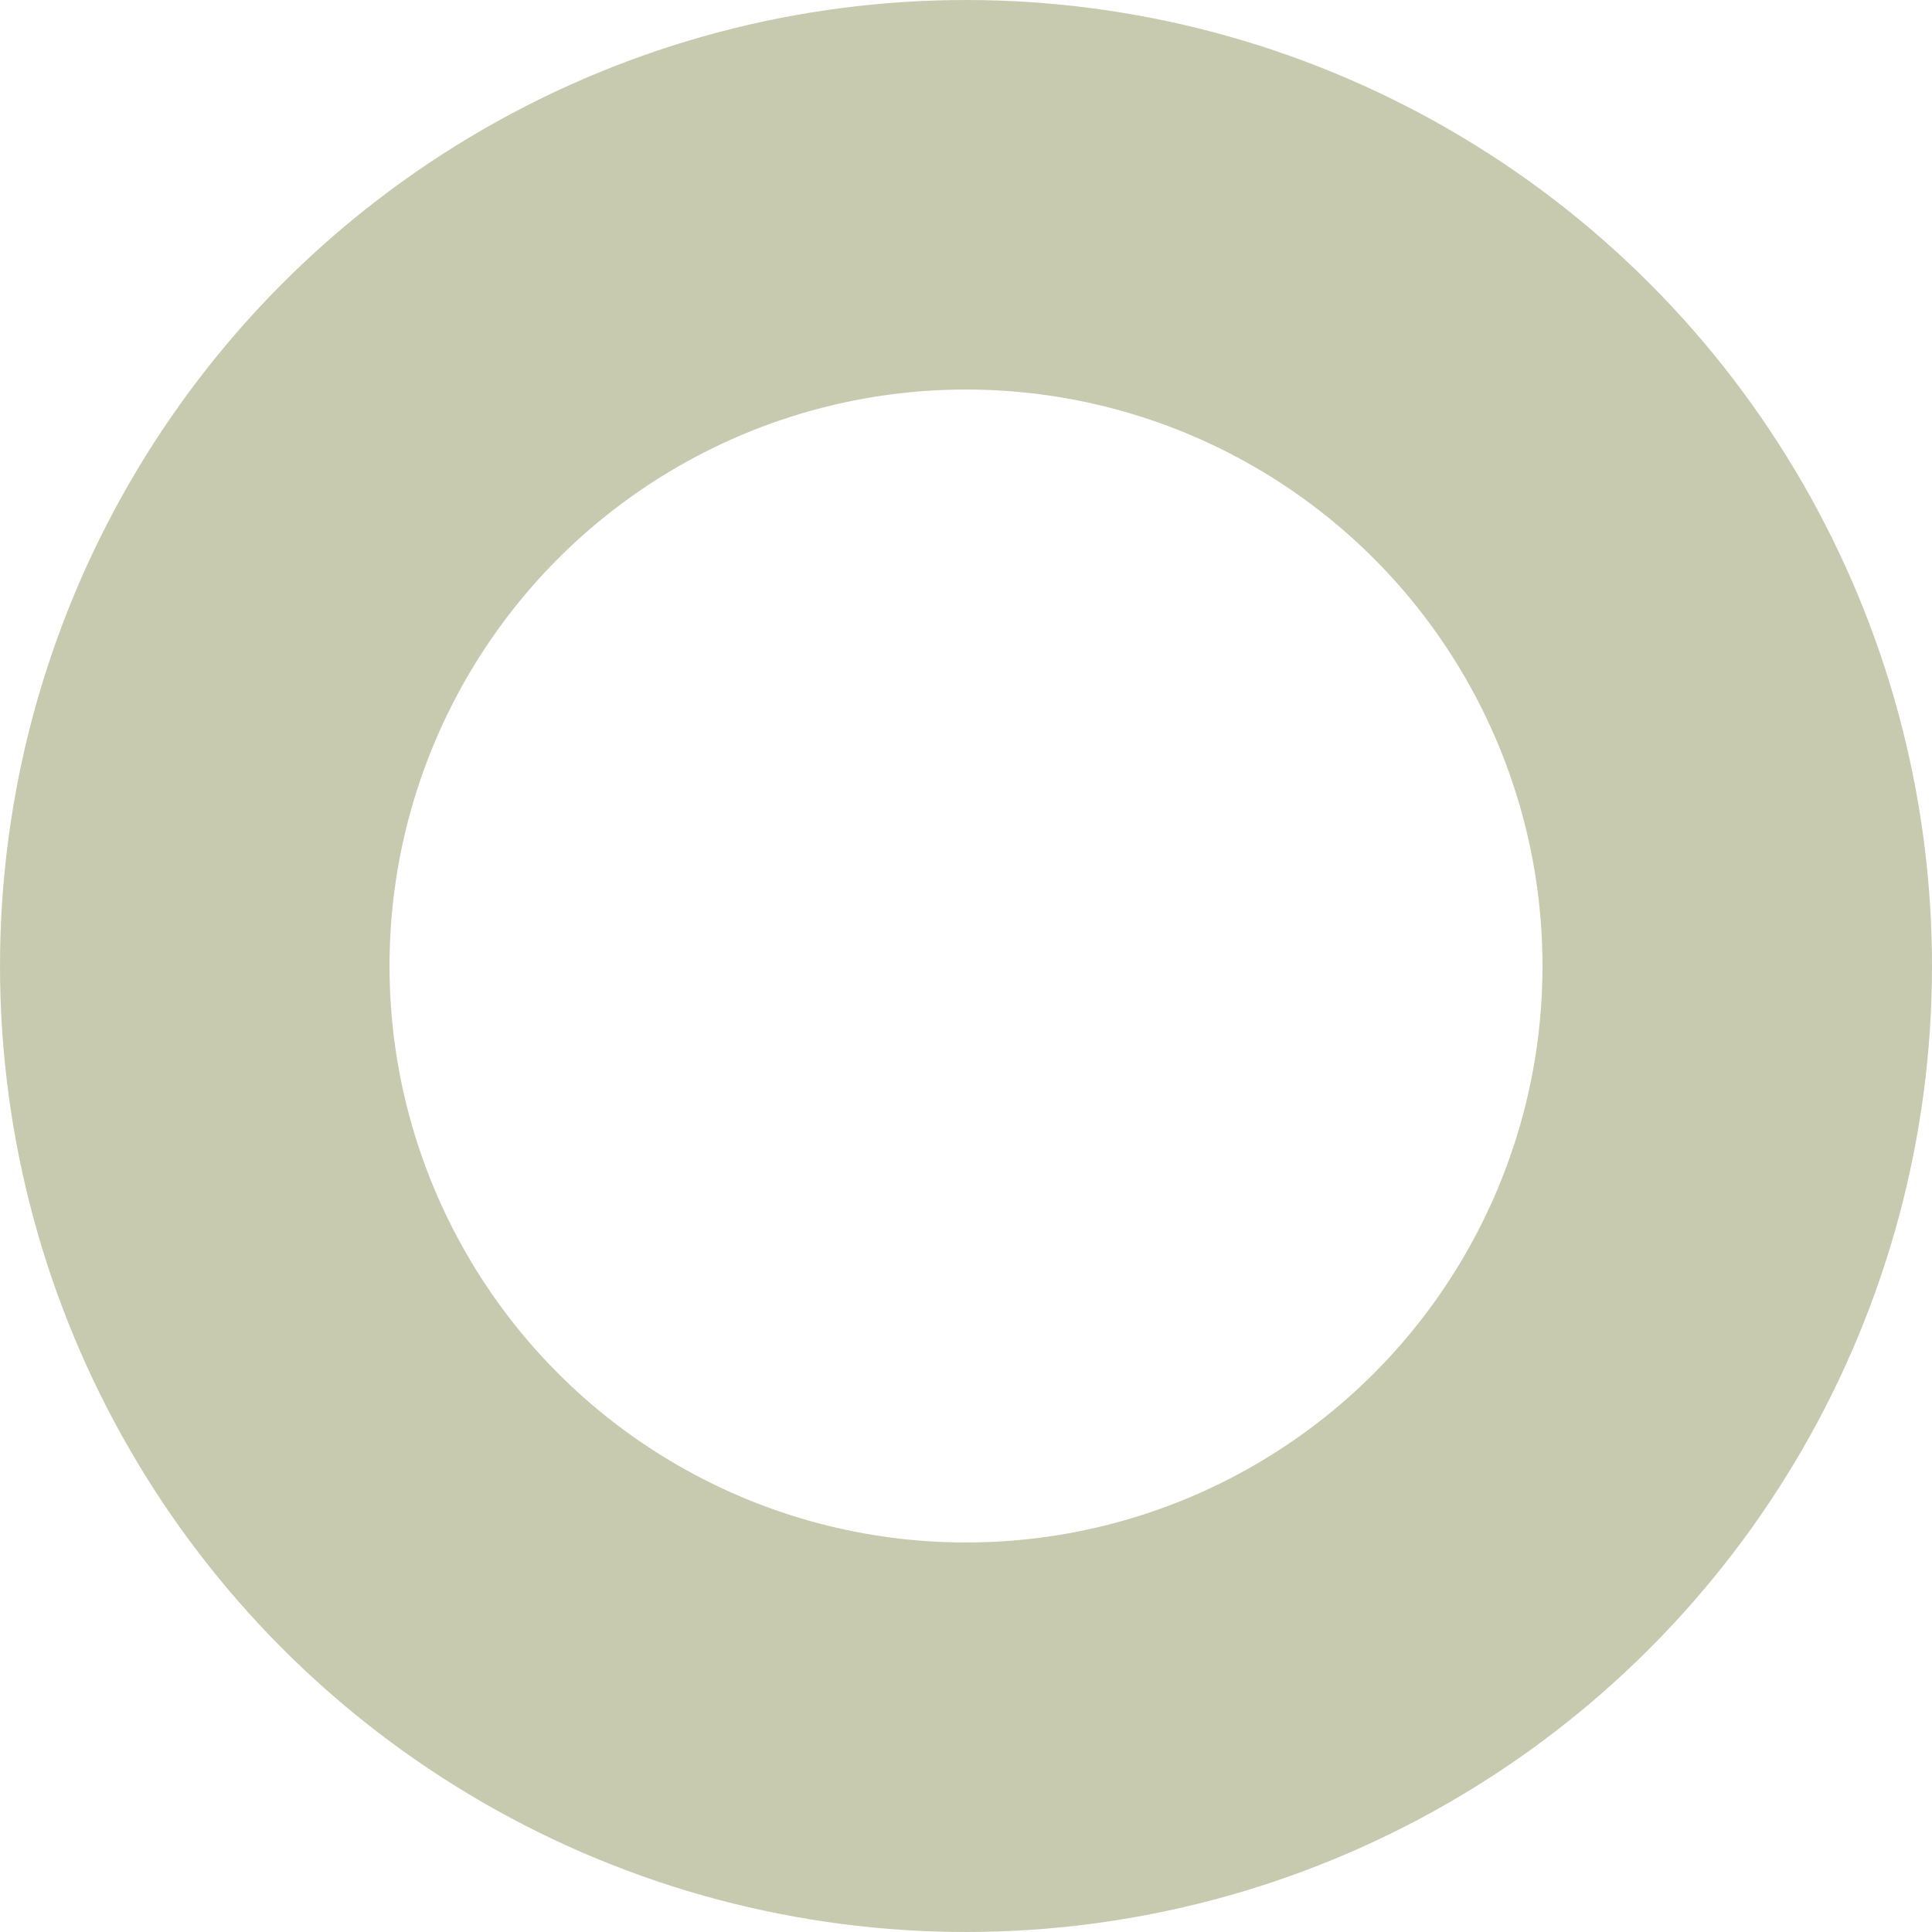 <svg xmlns="http://www.w3.org/2000/svg" width="124" height="124" viewBox="0 0 124 124"><g id="Ellipse_40" data-name="Ellipse 40" fill="none" stroke="#c8cab0" stroke-width="25"><circle cx="62" cy="62" r="62" stroke="none"></circle><circle cx="62" cy="62" r="49.5" fill="none"></circle></g></svg>